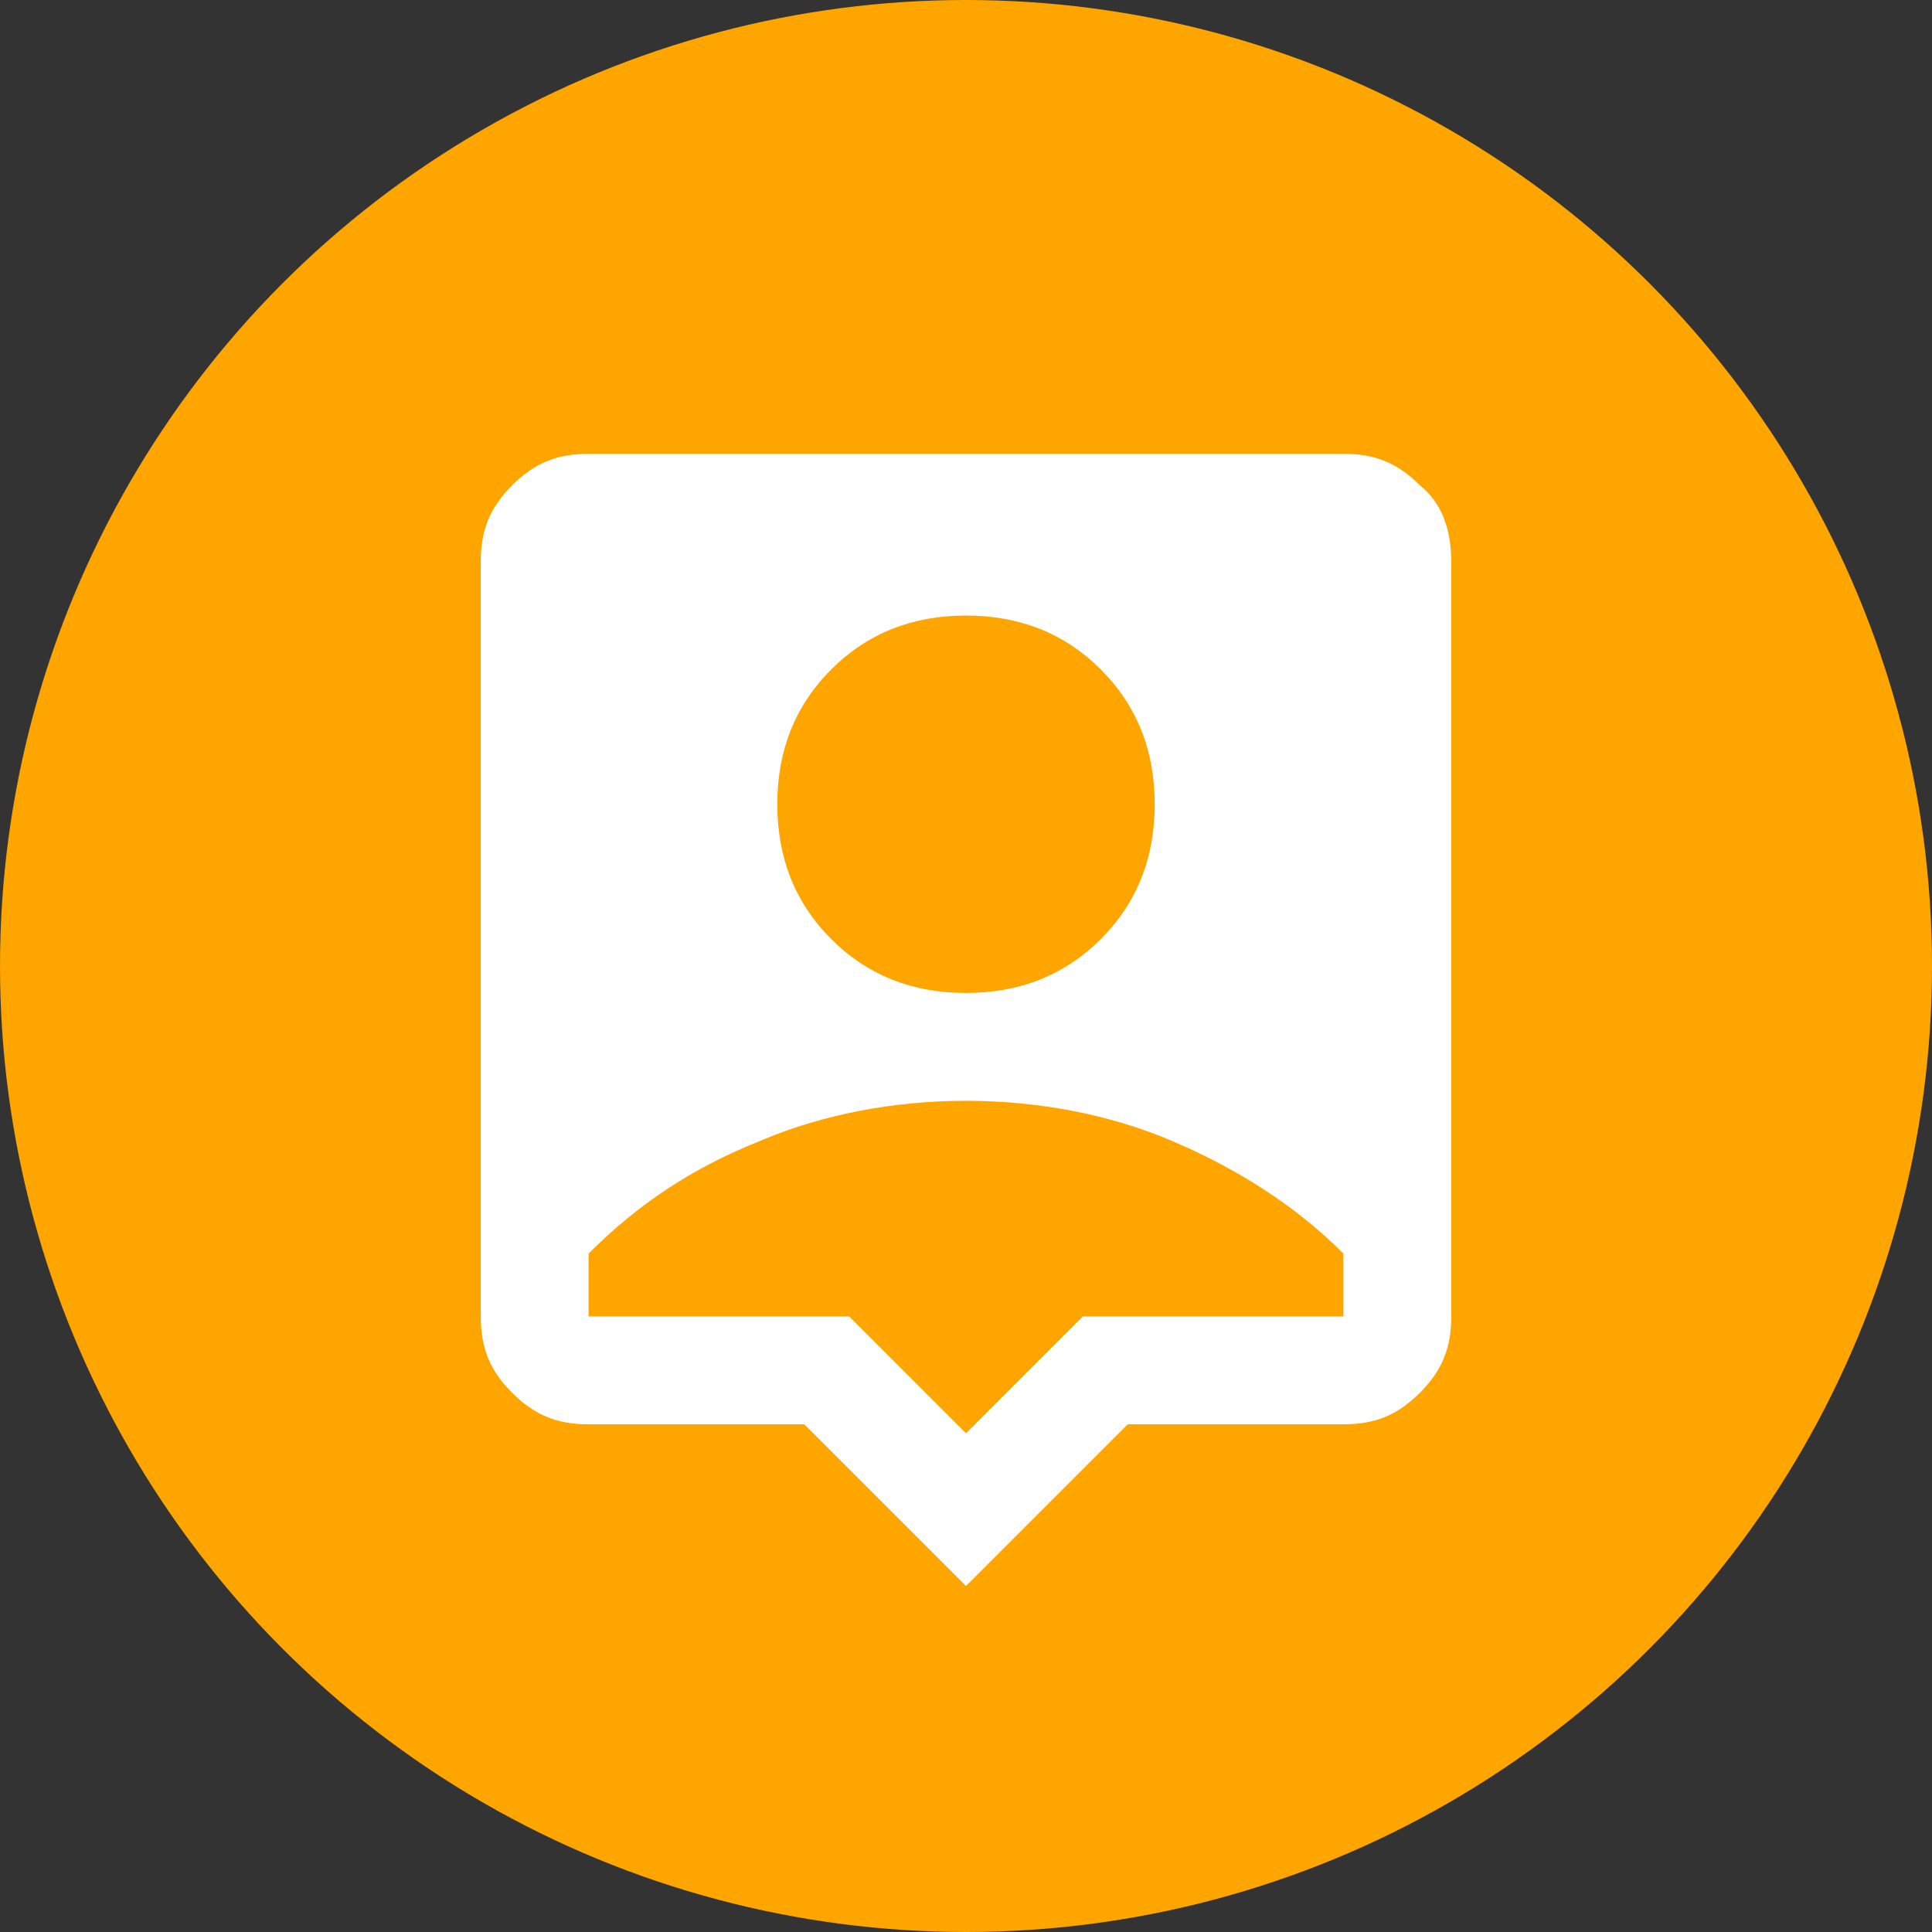 <?xml version="1.0" encoding="UTF-8"?>
<!-- Generator: Adobe Illustrator 26.5.1, SVG Export Plug-In . SVG Version: 6.00 Build 0)  -->
<svg xmlns="http://www.w3.org/2000/svg" xmlns:xlink="http://www.w3.org/1999/xlink" version="1.1" id="Layer_1" x="0px" y="0px" viewBox="0 0 43 43" style="enable-background:new 0 0 43 43;" xml:space="preserve">
<rect x="0" y="0" width="43" height="43" fill="#333333" stroke="none"/>
<style type="text/css">
	.st0{fill:#FFA500;}
	.st1{fill:#FFFFFF;}
</style>
<g>
	<circle class="st0" cx="21.5" cy="21.5" r="21.5"></circle>
	<path class="st1" d="M31.6,10.8c-0.5-0.5-1-0.7-1.7-0.7H13.1c-0.7,0-1.2,0.2-1.7,0.7s-0.7,1-0.7,1.7v16.8c0,0.7,0.2,1.2,0.7,1.7   s1,0.7,1.7,0.7h4.8l3.6,3.6l3.6-3.6h4.8c0.7,0,1.2-0.2,1.7-0.7s0.7-1,0.7-1.7V12.5C32.3,11.8,32.1,11.2,31.6,10.8z M18.5,14.9   c0.8-0.8,1.8-1.2,3-1.2s2.2,0.4,3,1.2s1.2,1.8,1.2,3s-0.4,2.2-1.2,3c-0.8,0.8-1.8,1.2-3,1.2s-2.2-0.4-3-1.2c-0.8-0.8-1.2-1.8-1.2-3   C17.3,16.7,17.7,15.7,18.5,14.9z M29.9,29.3h-5.8l-2.6,2.6l-2.6-2.6h-5.8v-1.4c1.1-1.1,2.3-1.9,3.8-2.5c1.4-0.6,3-0.9,4.6-0.9   s3.2,0.3,4.6,0.9s2.7,1.4,3.8,2.5C29.9,27.9,29.9,29.3,29.9,29.3z"></path>
</g>
</svg>
